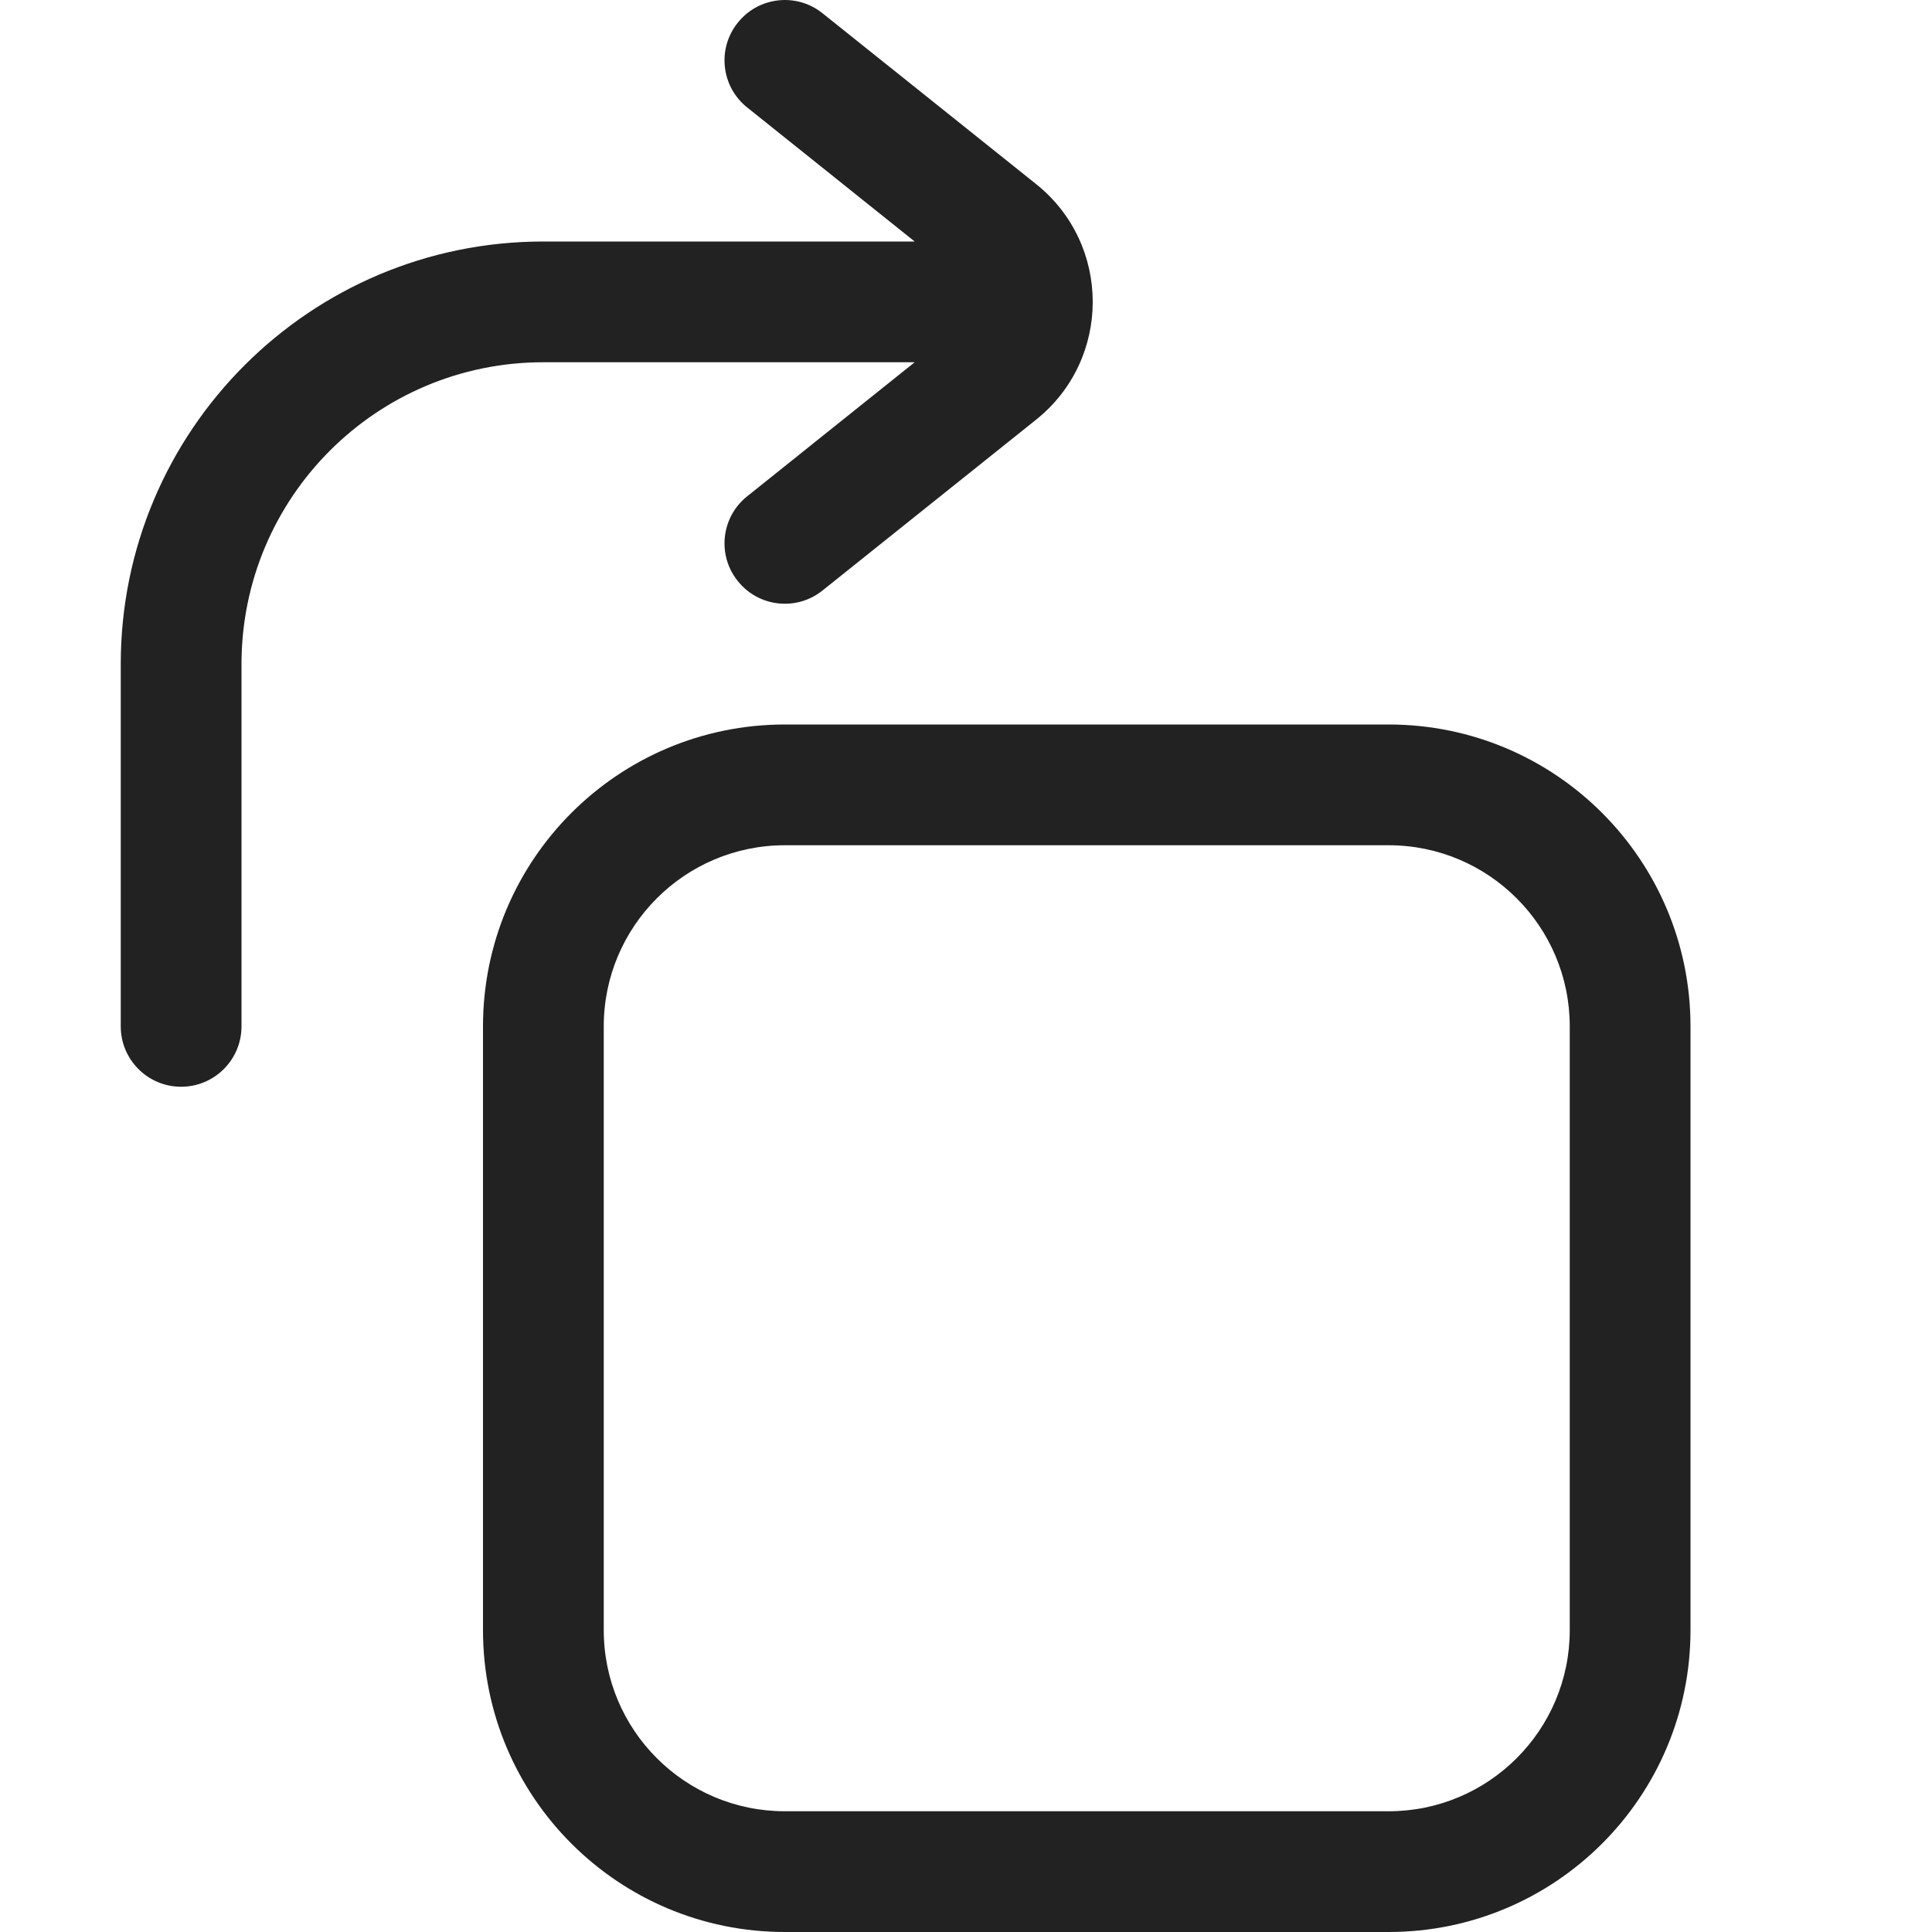 <svg width="16" height="16" viewBox="0 0 16 16" fill="none" xmlns="http://www.w3.org/2000/svg">
<g clip-path="url(#clip0_18926_275915)">
<path d="M6.812 0.11C6.597 -0.063 6.282 -0.028 6.11 0.188C5.937 0.403 5.972 0.718 6.188 0.89L7.575 2H4.5C2.567 2 1 3.567 1 5.5L1 8.5C1 8.776 1.224 9 1.5 9C1.776 9 2 8.776 2 8.5V5.5C2 4.119 3.119 3 4.5 3H7.575L6.188 4.11C5.972 4.282 5.937 4.597 6.11 4.812C6.282 5.028 6.597 5.063 6.812 4.89L8.58 3.476C9.206 2.976 9.206 2.024 8.58 1.524L6.812 0.11Z" fill="#222222"/>
<path fill-rule="evenodd" clip-rule="evenodd" d="M4 8.5C4 7.119 5.119 6 6.5 6H11.5C12.881 6 14 7.119 14 8.5V13.5C14 14.881 12.881 16 11.5 16H6.5C5.119 16 4 14.881 4 13.5V8.5ZM6.5 7C5.672 7 5 7.672 5 8.5V13.5C5 14.328 5.672 15 6.5 15H11.5C12.328 15 13 14.328 13 13.5V8.5C13 7.672 12.328 7 11.5 7H6.5Z" fill="#222222"/>
</g>
<defs>
<clipPath id="clip0_18926_275915">
<rect width="16" height="16" fill="white"/>
</clipPath>
</defs>
</svg>
